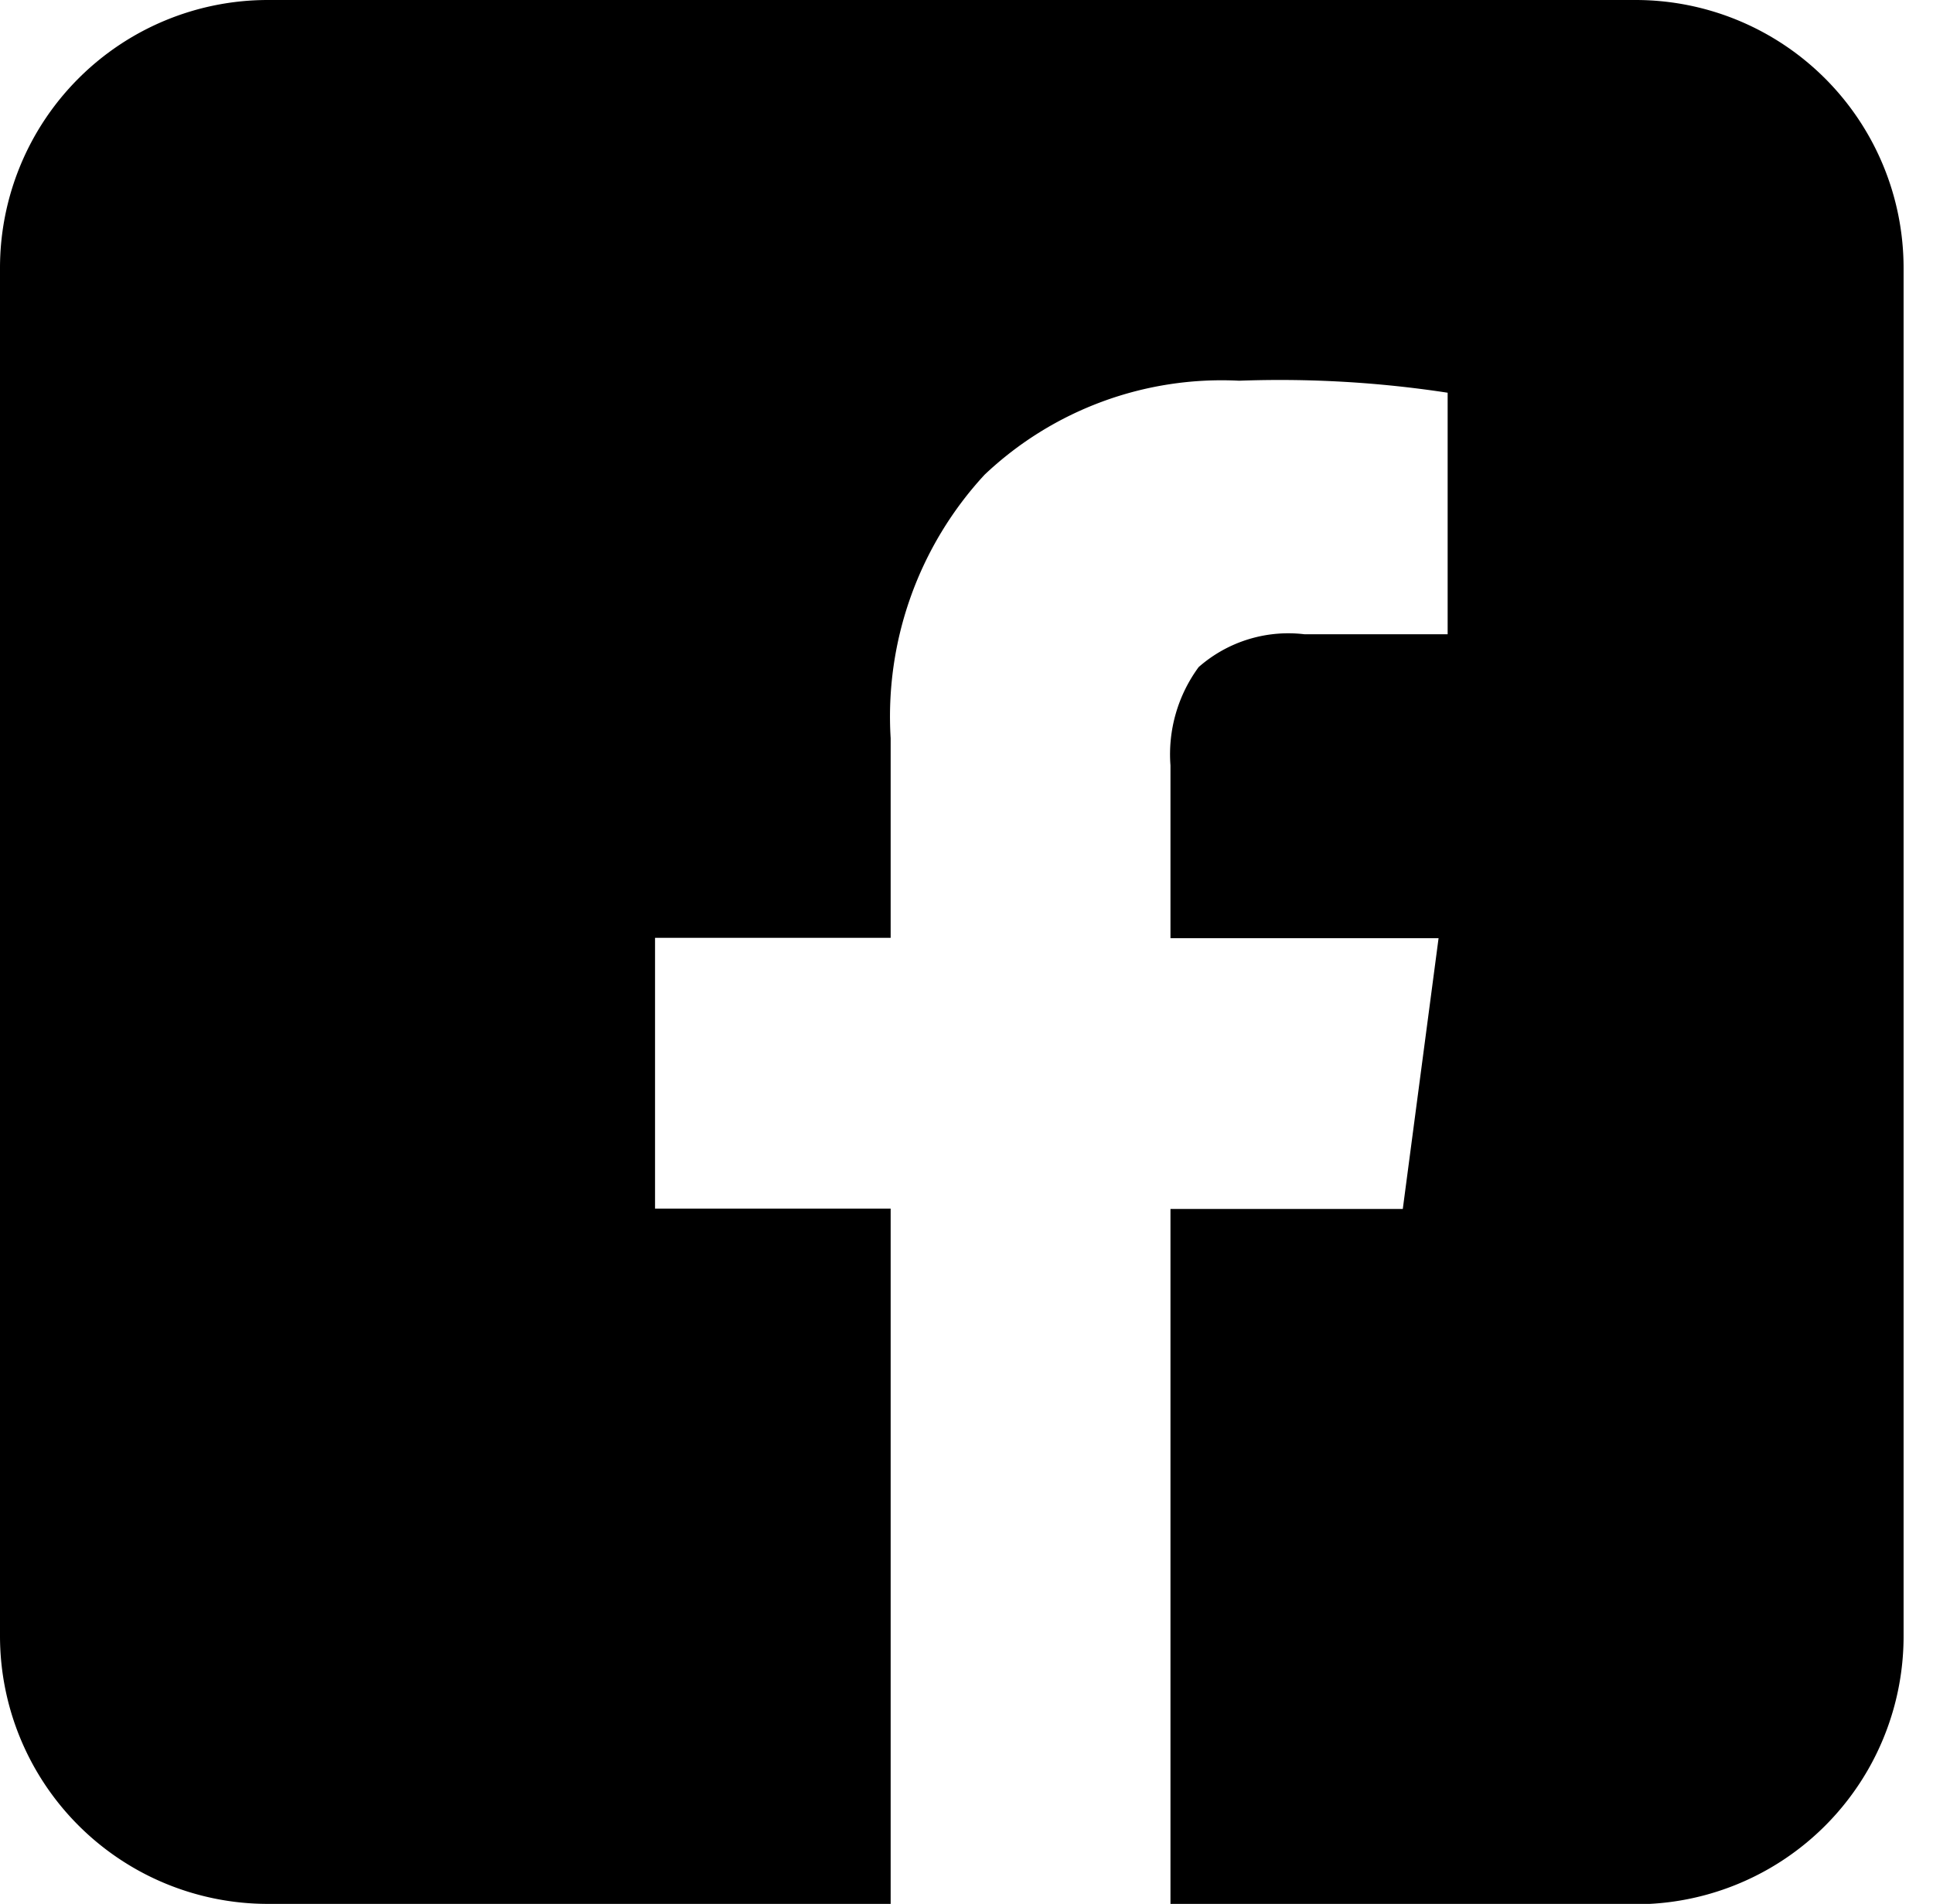 <svg xmlns="http://www.w3.org/2000/svg" width="26.417" height="26.014" viewBox="0 0 26.417 26.014">
  <g id="facebook_b" transform="translate(0 0)">
    <rect id="長方形_17" data-name="長方形 17" width="26" height="26" transform="translate(0.417)" fill="none"/>
    <path id="パス_64" data-name="パス 64" d="M22.781.824H4.089A3.661,3.661,0,0,0,.428,4.485V23.177a3.661,3.661,0,0,0,3.66,3.661H12.6v-9.5H9.38v-3.7H12.6V10.911a4.868,4.868,0,0,1,1.283-3.6,4.712,4.712,0,0,1,3.479-1.285,15.18,15.18,0,0,1,2.85.164v3.3H18.254a1.856,1.856,0,0,0-1.445.449,2.012,2.012,0,0,0-.385,1.343v2.361h3.664l-.489,3.7H16.424v9.5h6.357a3.662,3.662,0,0,0,3.662-3.662V4.486A3.662,3.662,0,0,0,22.781.824Z" transform="translate(-0.428 -0.824)"/>
  </g>
</svg>
